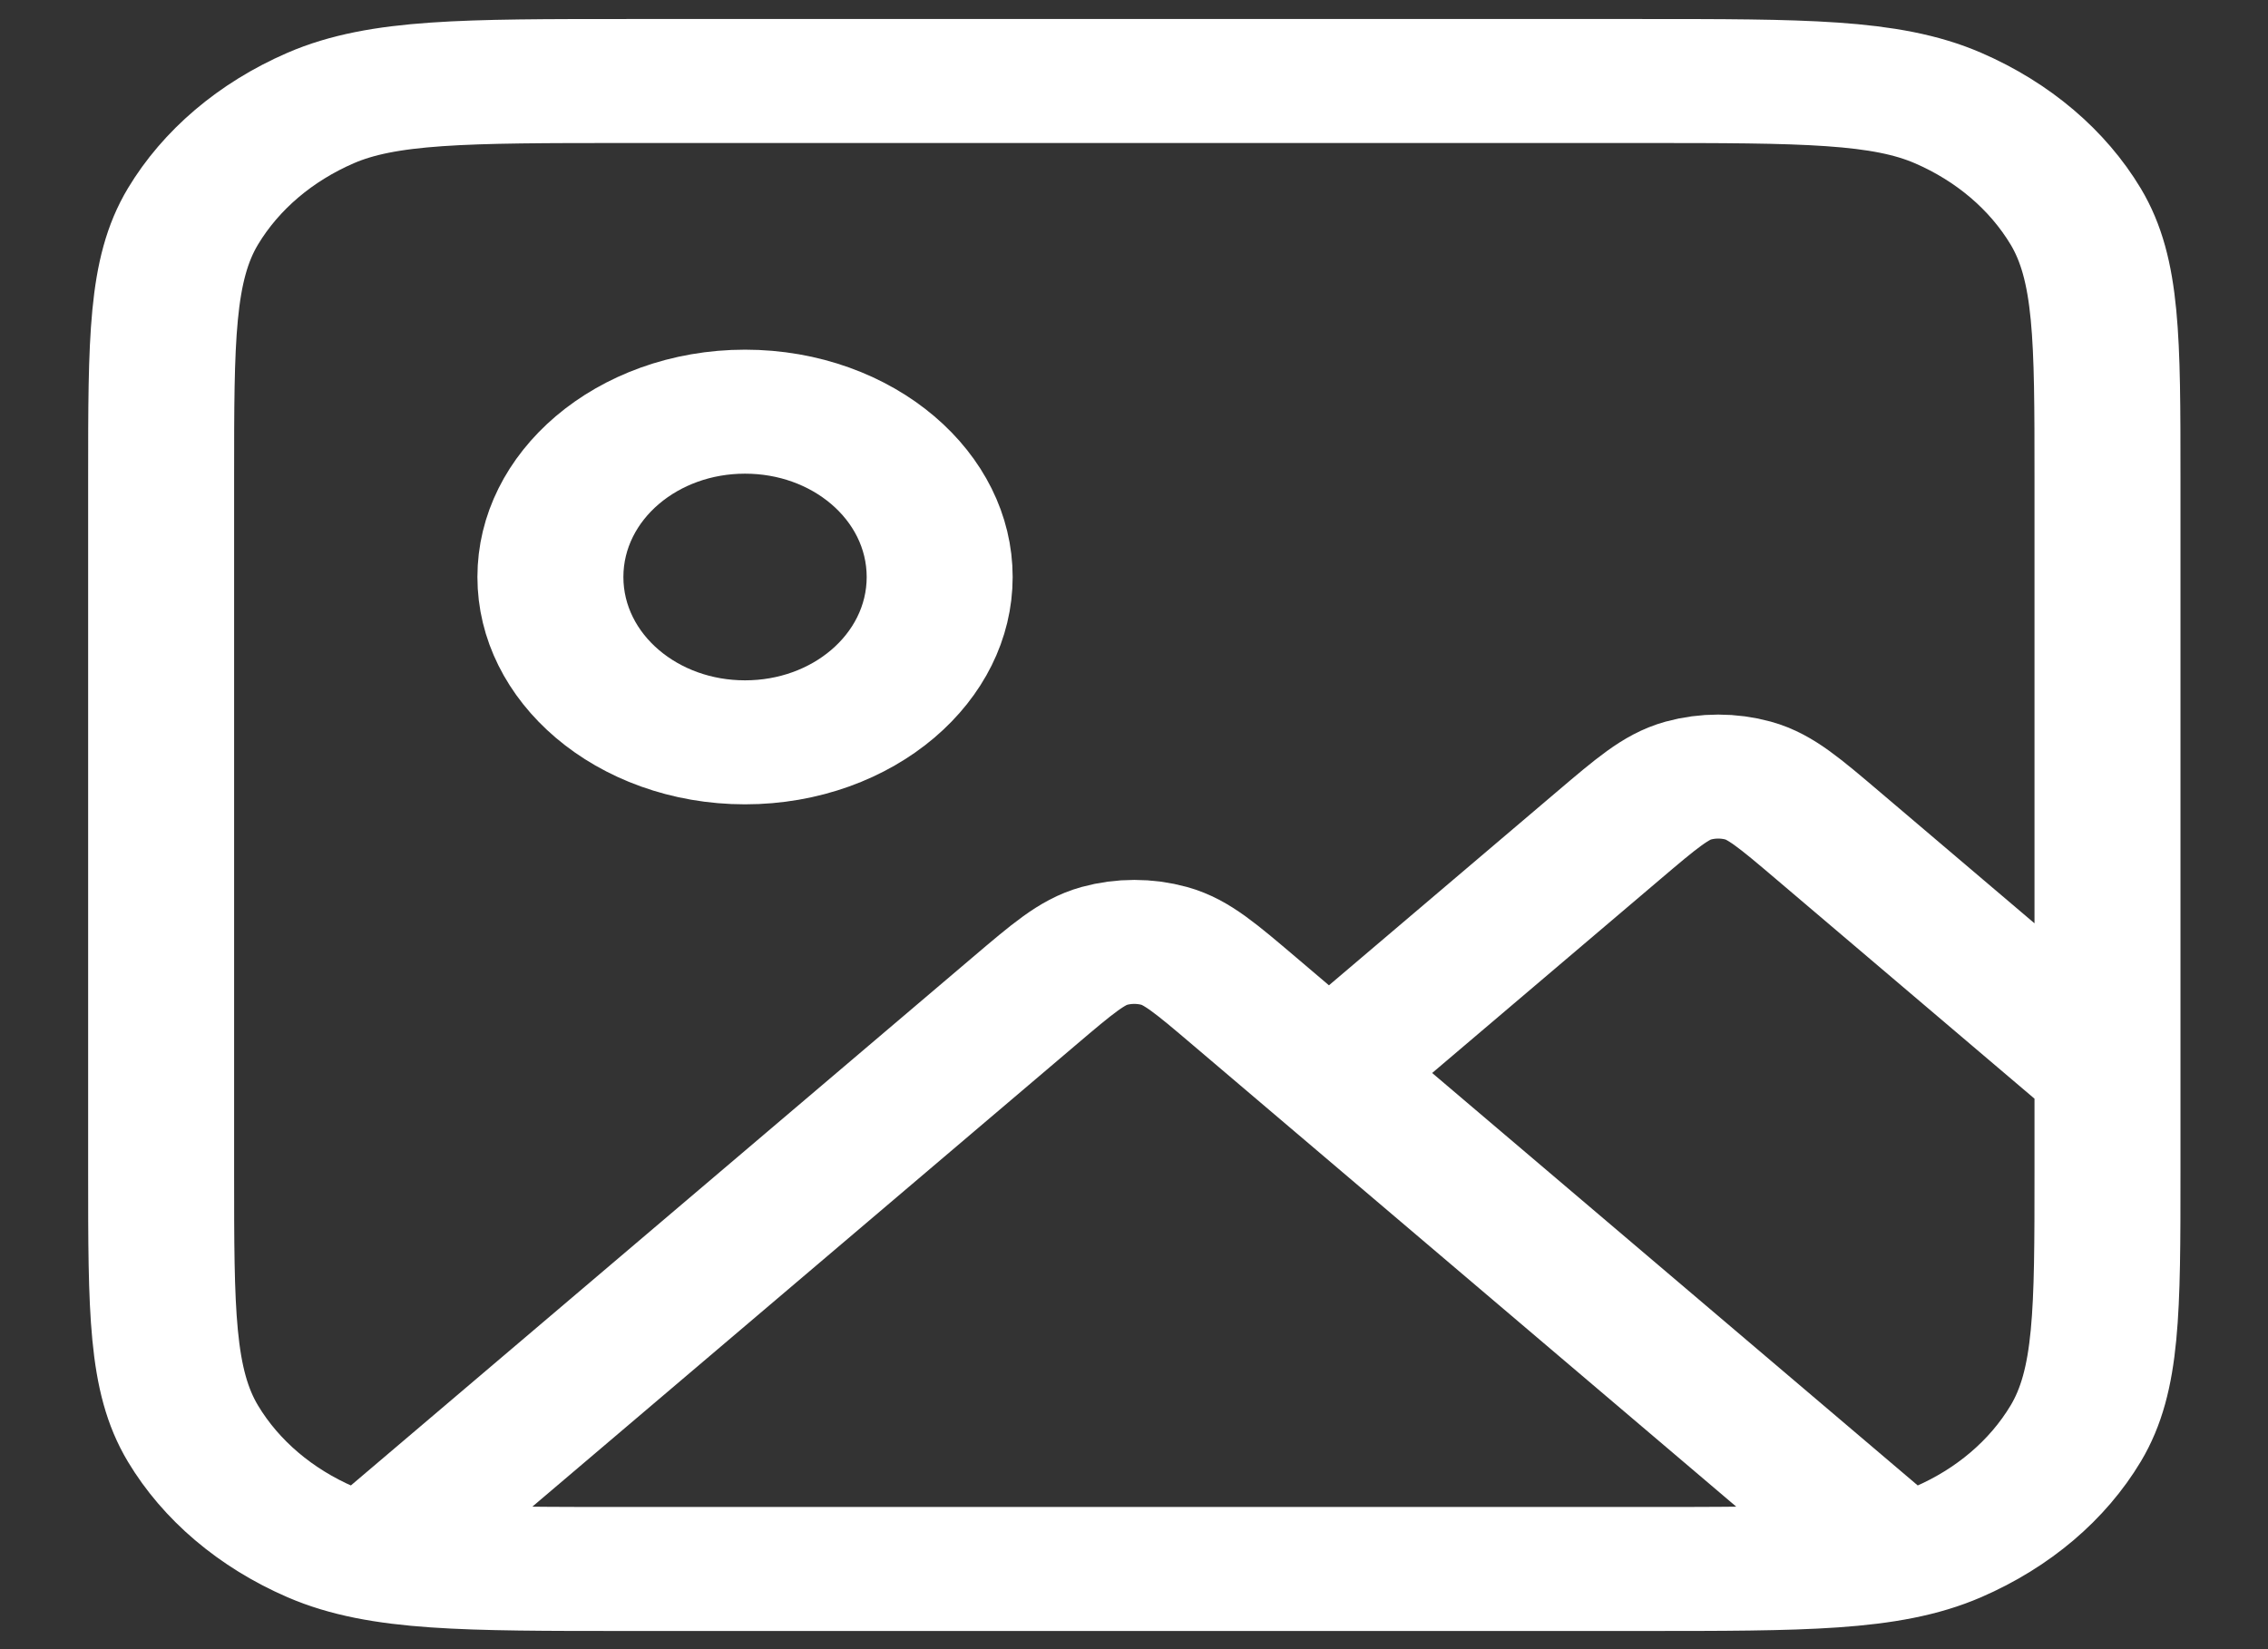 <?xml version="1.0" encoding="UTF-8" standalone="no"?>
<!DOCTYPE svg PUBLIC "-//W3C//DTD SVG 1.1//EN" "http://www.w3.org/Graphics/SVG/1.1/DTD/svg11.dtd">
<svg width="22px" height="16px" version="1.1" xmlns="http://www.w3.org/2000/svg" xmlns:xlink="http://www.w3.org/1999/xlink" xml:space="preserve" xmlns:serif="http://www.serif.com/" style="fill-rule:evenodd;clip-rule:evenodd;stroke-linecap:round;stroke-linejoin:round;">
    <rect width="100%" height="100%" fill="#333333" stroke="none"/>
    <g transform="matrix(0.944,0,0,0.802,-0.325,-1.62)">
        <path d="M4.272,20.728L10.869,14.131C11.265,13.735 11.463,13.537 11.691,13.463C11.892,13.398 12.108,13.398 12.309,13.463C12.537,13.537 12.735,13.735 13.131,14.131L19.684,20.684M14,15L16.869,12.131C17.265,11.735 17.463,11.537 17.691,11.463C17.892,11.398 18.108,11.398 18.309,11.463C18.537,11.537 18.735,11.735 19.131,12.131L22,15M10,9C10,10.105 9.105,11 8,11C6.895,11 6,10.105 6,9C6,7.895 6.895,7 8,7C9.105,7 10,7.895 10,9ZM6.8,21L17.2,21C18.88,21 19.72,21 20.362,20.673C20.927,20.385 21.385,19.927 21.673,19.362C22,18.72 22,17.88 22,16.2L22,7.8C22,6.12 22,5.28 21.673,4.638C21.385,4.074 20.927,3.615 20.362,3.327C19.72,3 18.88,3 17.2,3L6.8,3C5.12,3 4.28,3 3.638,3.327C3.074,3.615 2.615,4.074 2.327,4.638C2,5.28 2,6.12 2,7.8L2,16.2C2,17.88 2,18.72 2.327,19.362C2.615,19.927 3.074,20.385 3.638,20.673C4.28,21 5.12,21 6.8,21Z" style="fill:none;fill-rule:nonzero;stroke:white;stroke-width:1.5px;"/>
    </g>
</svg>
